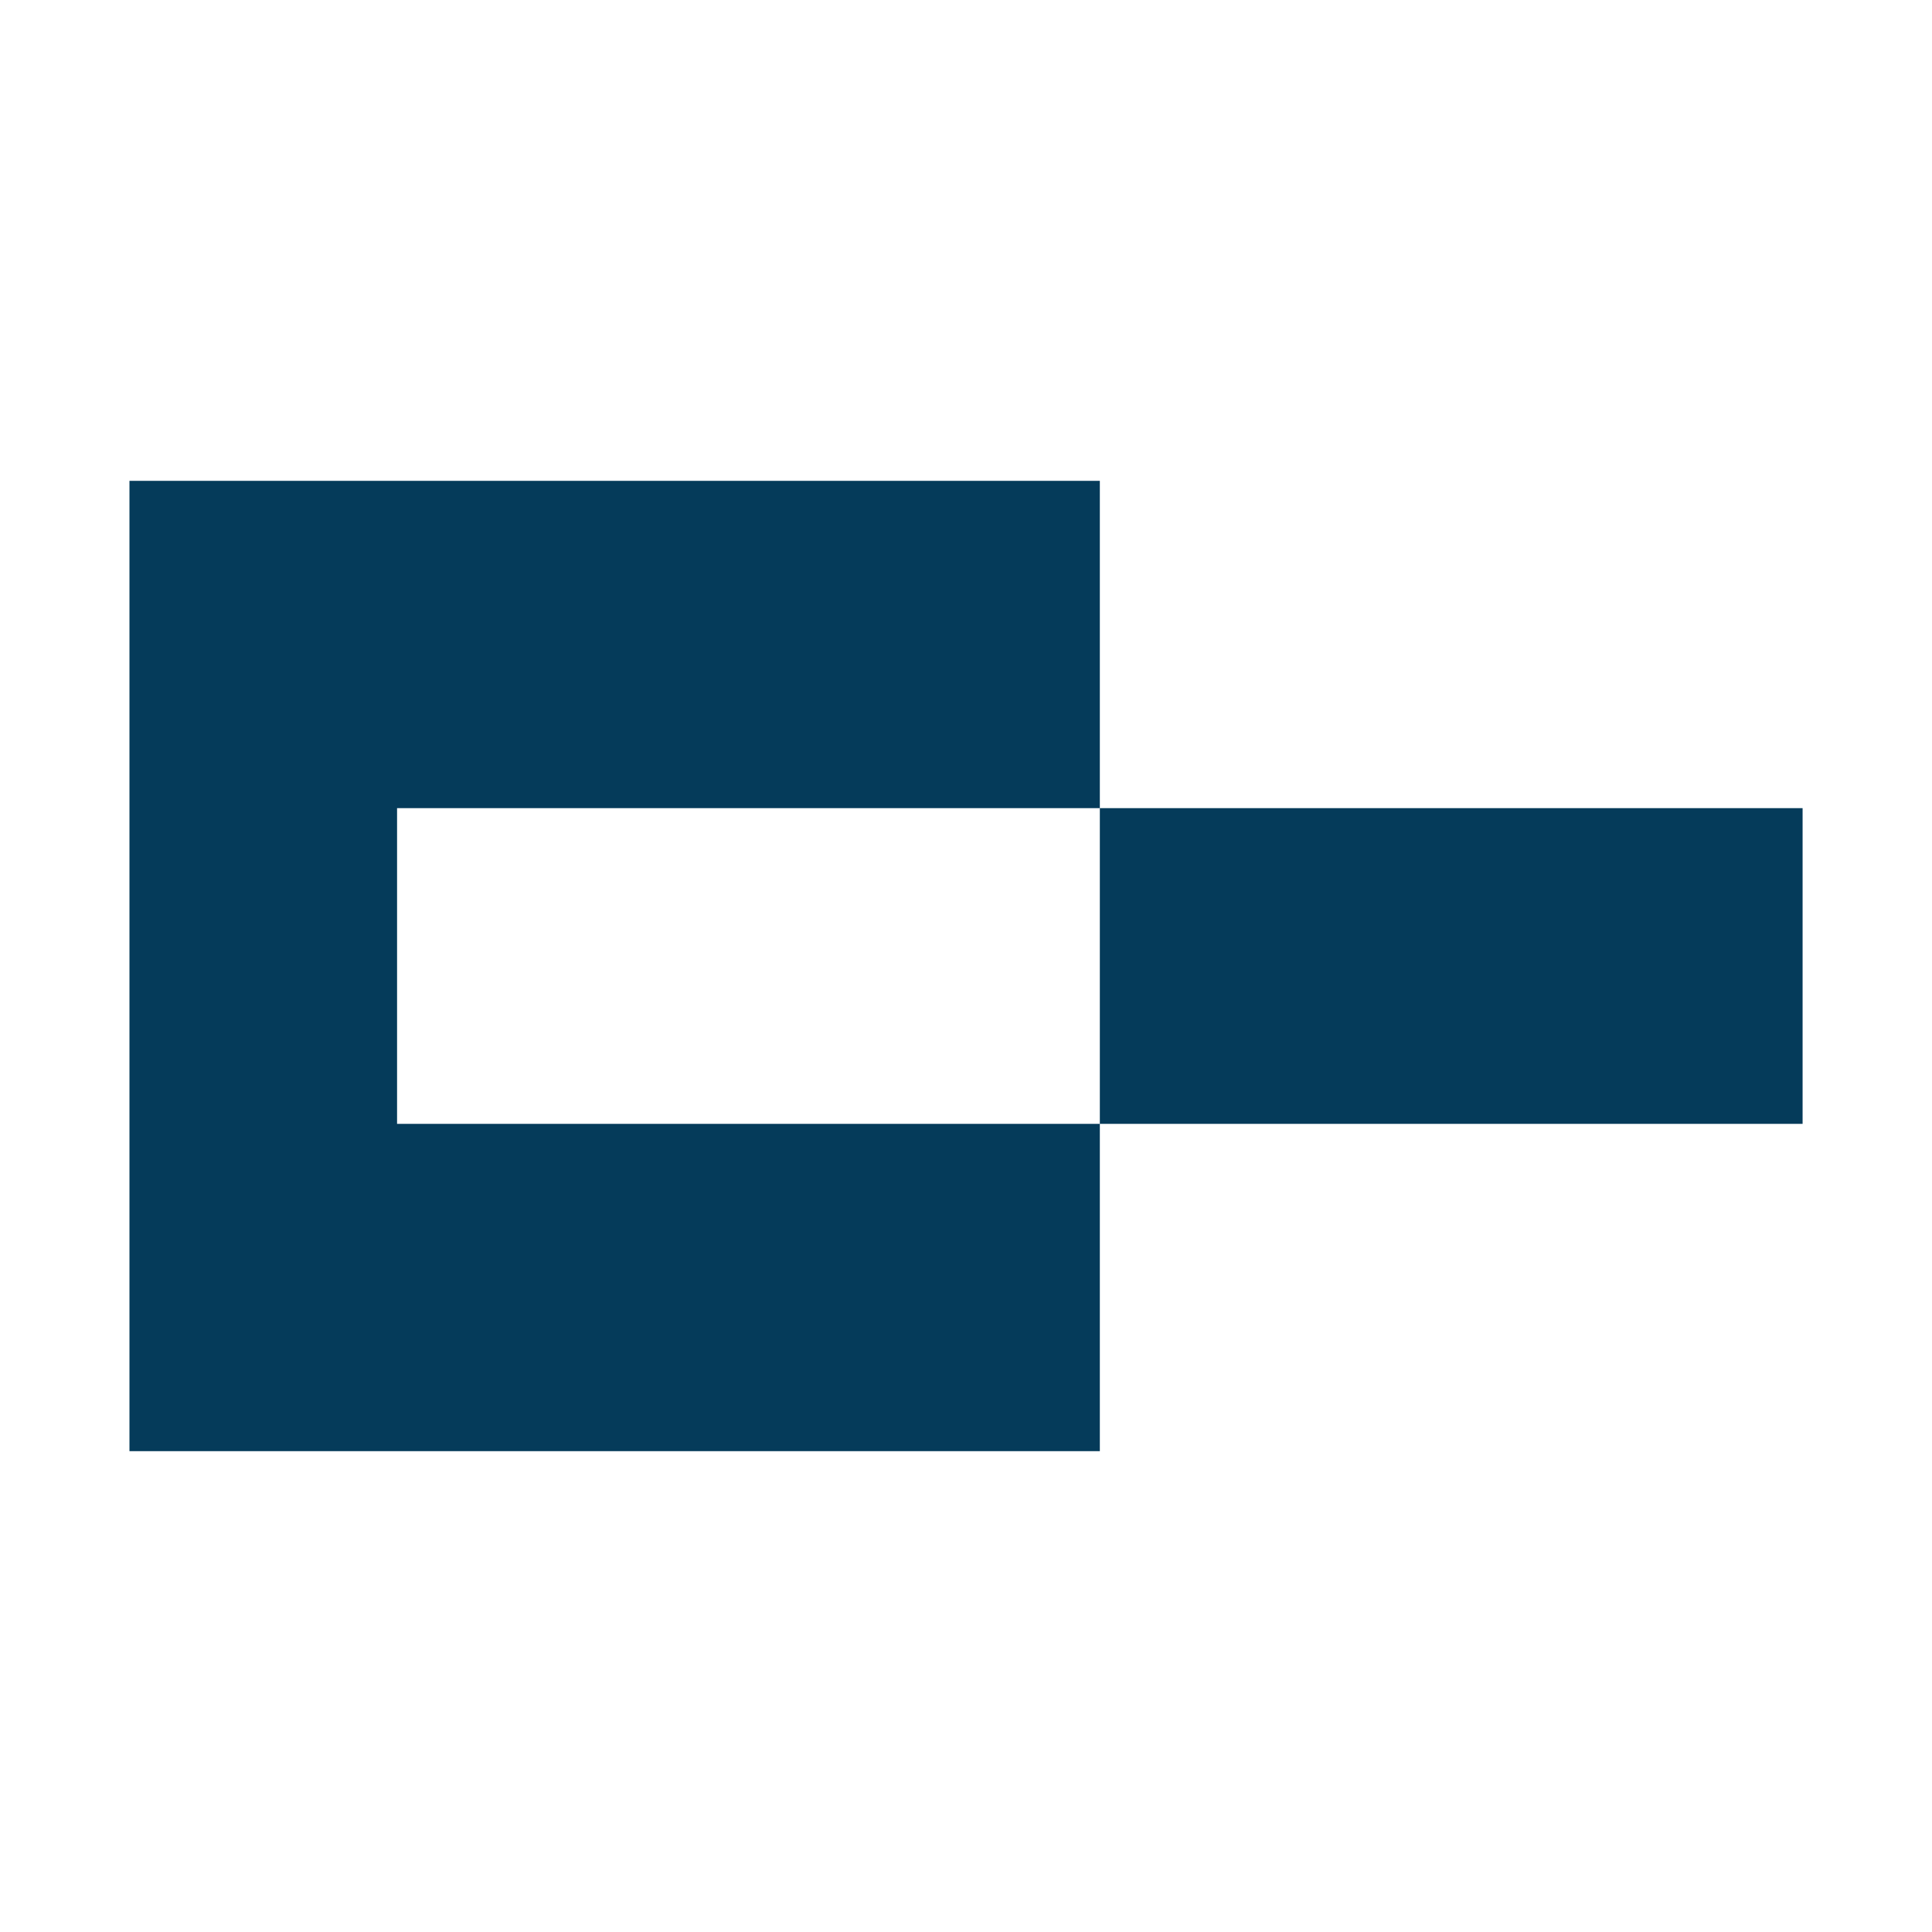 <svg xmlns="http://www.w3.org/2000/svg" xmlns:xlink="http://www.w3.org/1999/xlink" width="200" zoomAndPan="magnify" viewBox="0 0 150 150" height="200" preserveAspectRatio="xMidYMid meet" version="1.0"><defs><clipPath id="7f8085a831"><path d="M 10.051 37.332 L 85.391 37.332 L 85.391 62.746 L 10.051 62.746 Z M 10.051 62.746 L 30.828 62.746 L 30.828 87.254 L 10.051 87.254 Z M 10.051 87.254 L 85.391 87.254 L 85.391 112.668 L 10.051 112.668 Z M 10.051 87.254 " clip-rule="nonzero"/></clipPath><clipPath id="4b70a17077"><path d="M 85.391 62.746 L 139.953 62.746 L 139.953 87.254 L 85.391 87.254 Z M 85.391 62.746 " clip-rule="nonzero"/></clipPath></defs><rect x="-15" width="180" fill="#ffffff" y="-15" height="180" fill-opacity="1"/><rect x="-15" width="180" fill="#ffffff" y="-15" height="180" fill-opacity="1"/><g clip-path="url(#7f8085a831)"><path fill="#053b5a" d="M 7.504 34.781 L 142.609 34.781 L 142.609 115.219 L 7.504 115.219 Z M 7.504 34.781 " fill-opacity="1" fill-rule="nonzero"/></g><g clip-path="url(#4b70a17077)"><path fill="#053b5a" d="M 7.504 34.781 L 142.609 34.781 L 142.609 115.219 L 7.504 115.219 Z M 7.504 34.781 " fill-opacity="1" fill-rule="nonzero"/></g></svg>